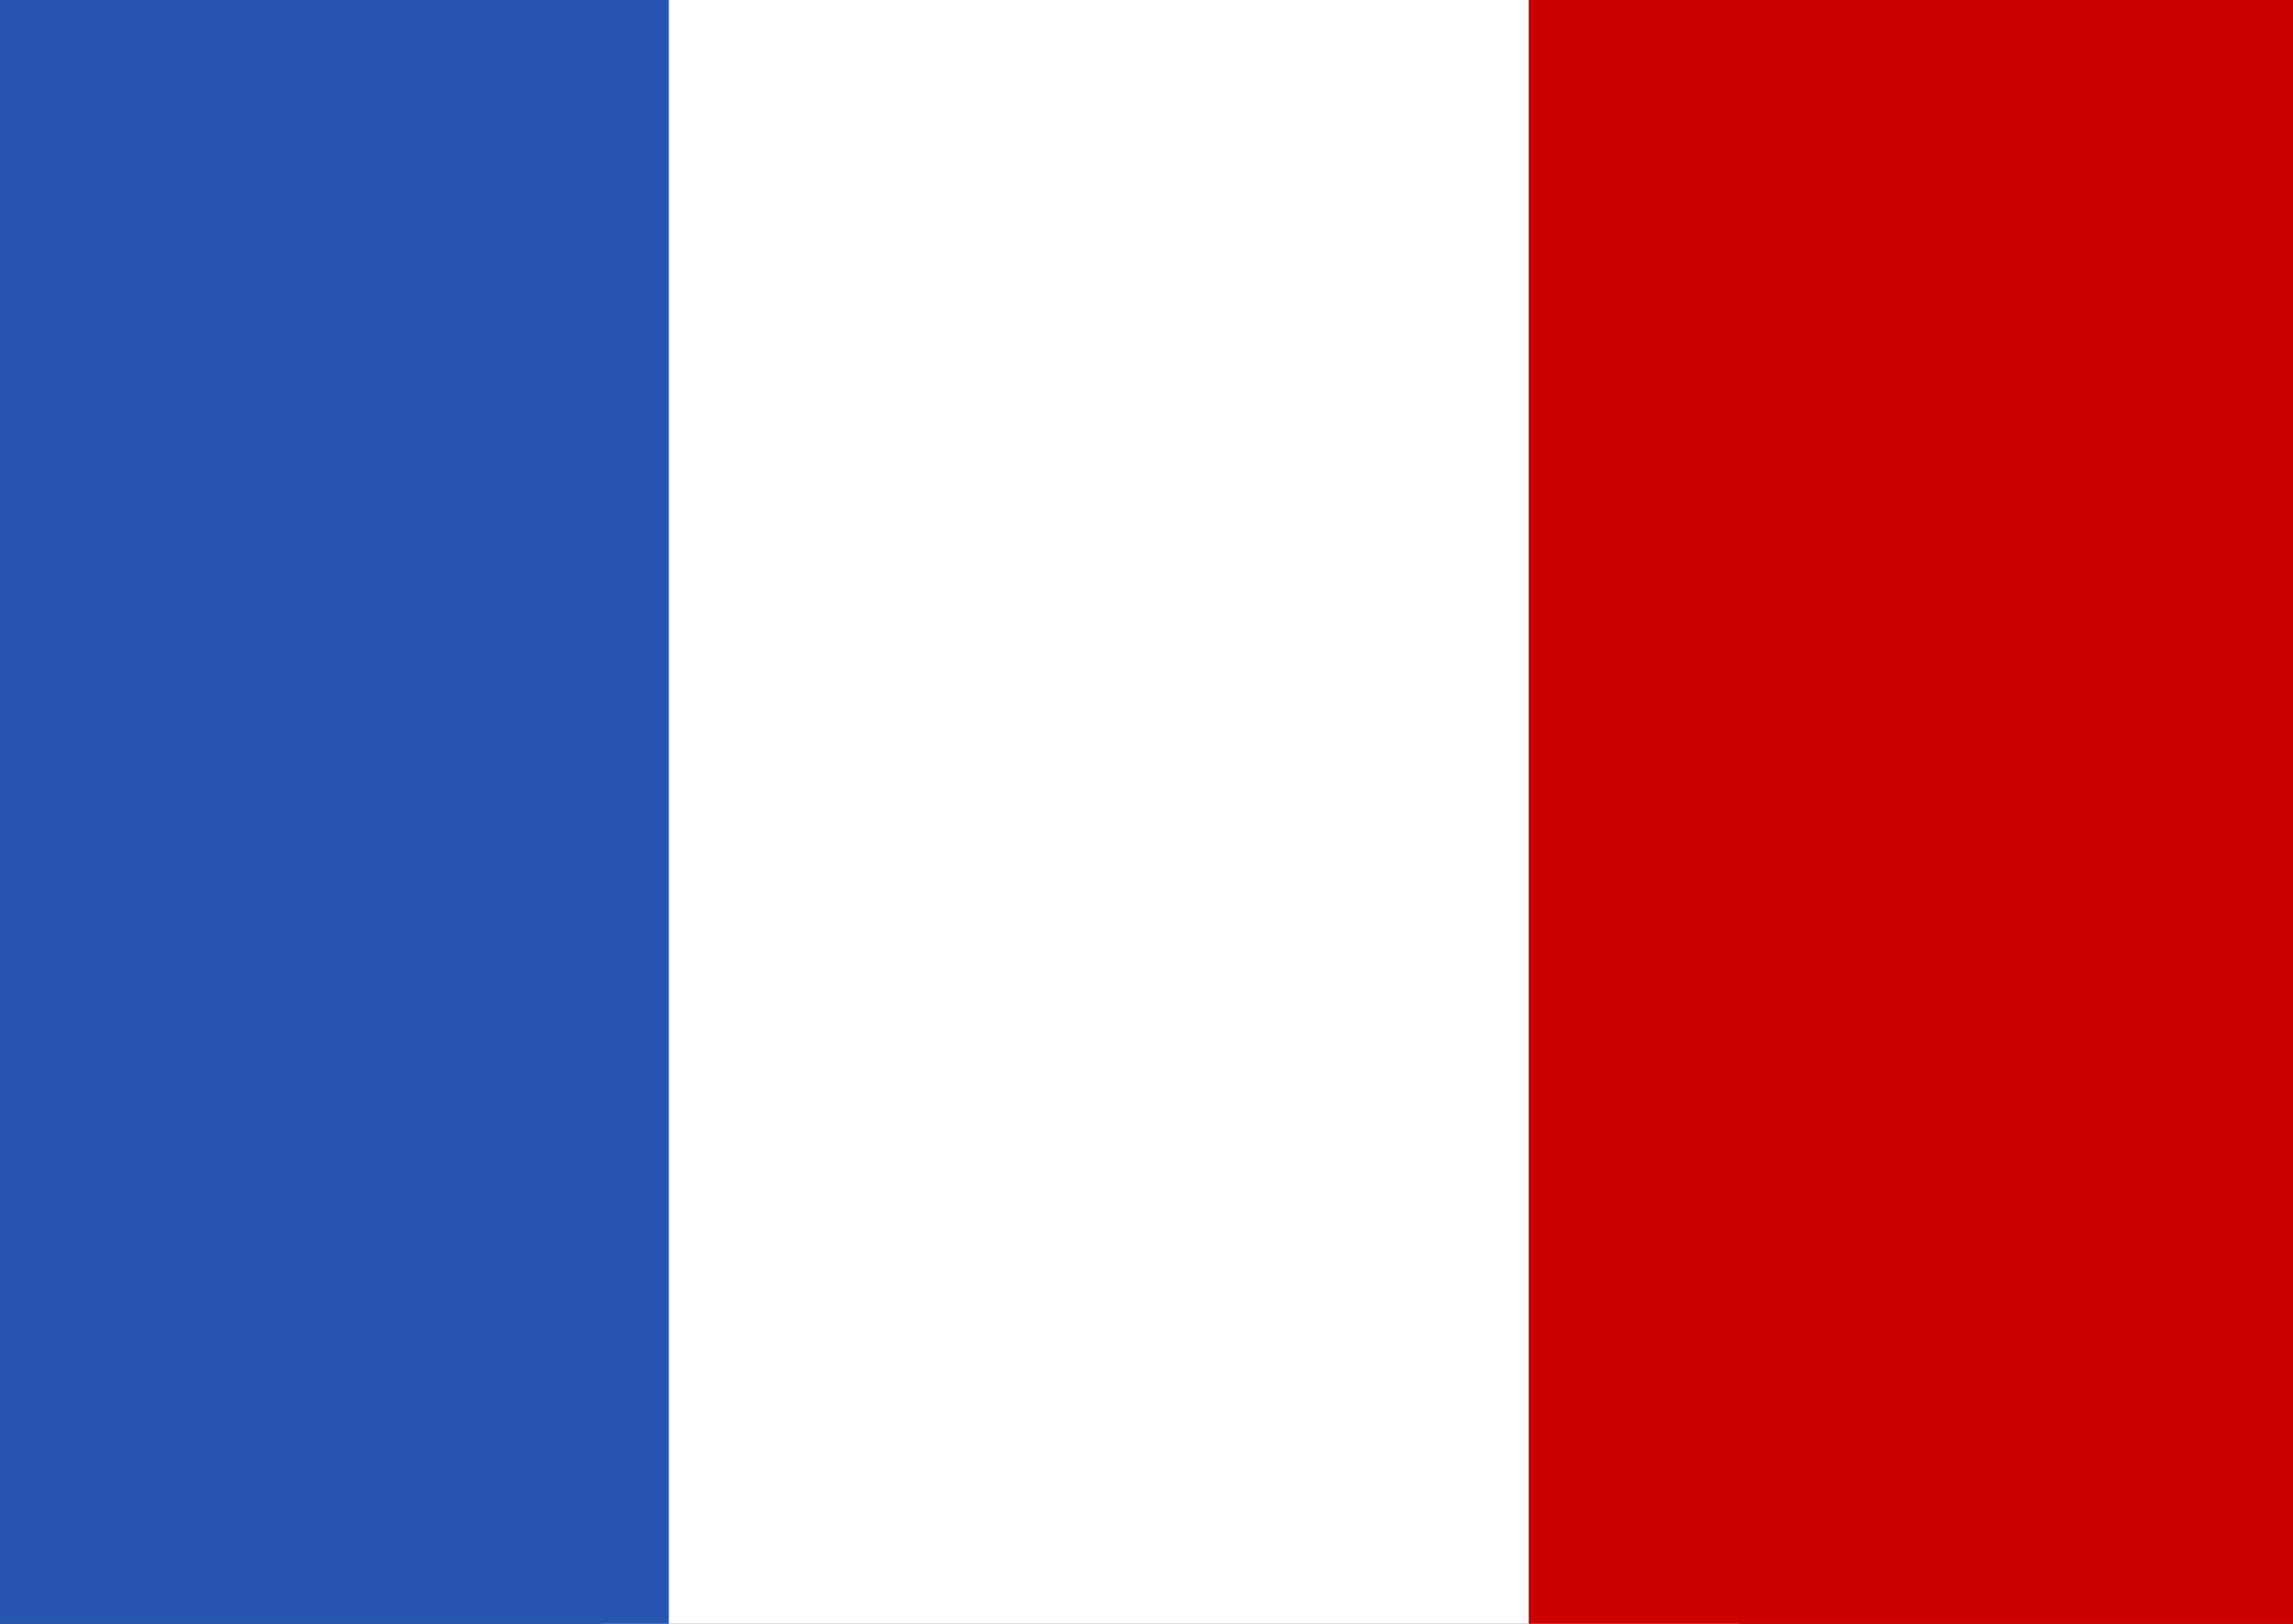 <?xml version="1.0" encoding="utf-8"?>
<!-- Generator: Adobe Illustrator 25.0.0, SVG Export Plug-In . SVG Version: 6.00 Build 0)  -->
<svg version="1.1" id="Calque_1" xmlns="http://www.w3.org/2000/svg" xmlns:xlink="http://www.w3.org/1999/xlink" x="0px" y="0px"
     viewBox="0 0 24 17" style="enable-background:new 0 0 24 17;" xml:space="preserve">
<rect x="0" y="0" width="24" height="17" fill="#333333" stroke="none"/>
<style type="text/css">
	.st0{fill:#FFFFFF;}
	.st1{fill:#2755B1;}
	.st2{fill:#CD0000;}
</style>
    <rect x="6.3" class="st0" width="11.9" height="17"/>
    <rect class="st1" width="7" height="17"/>
    <rect x="16" class="st2" width="8" height="17"/>
</svg>
